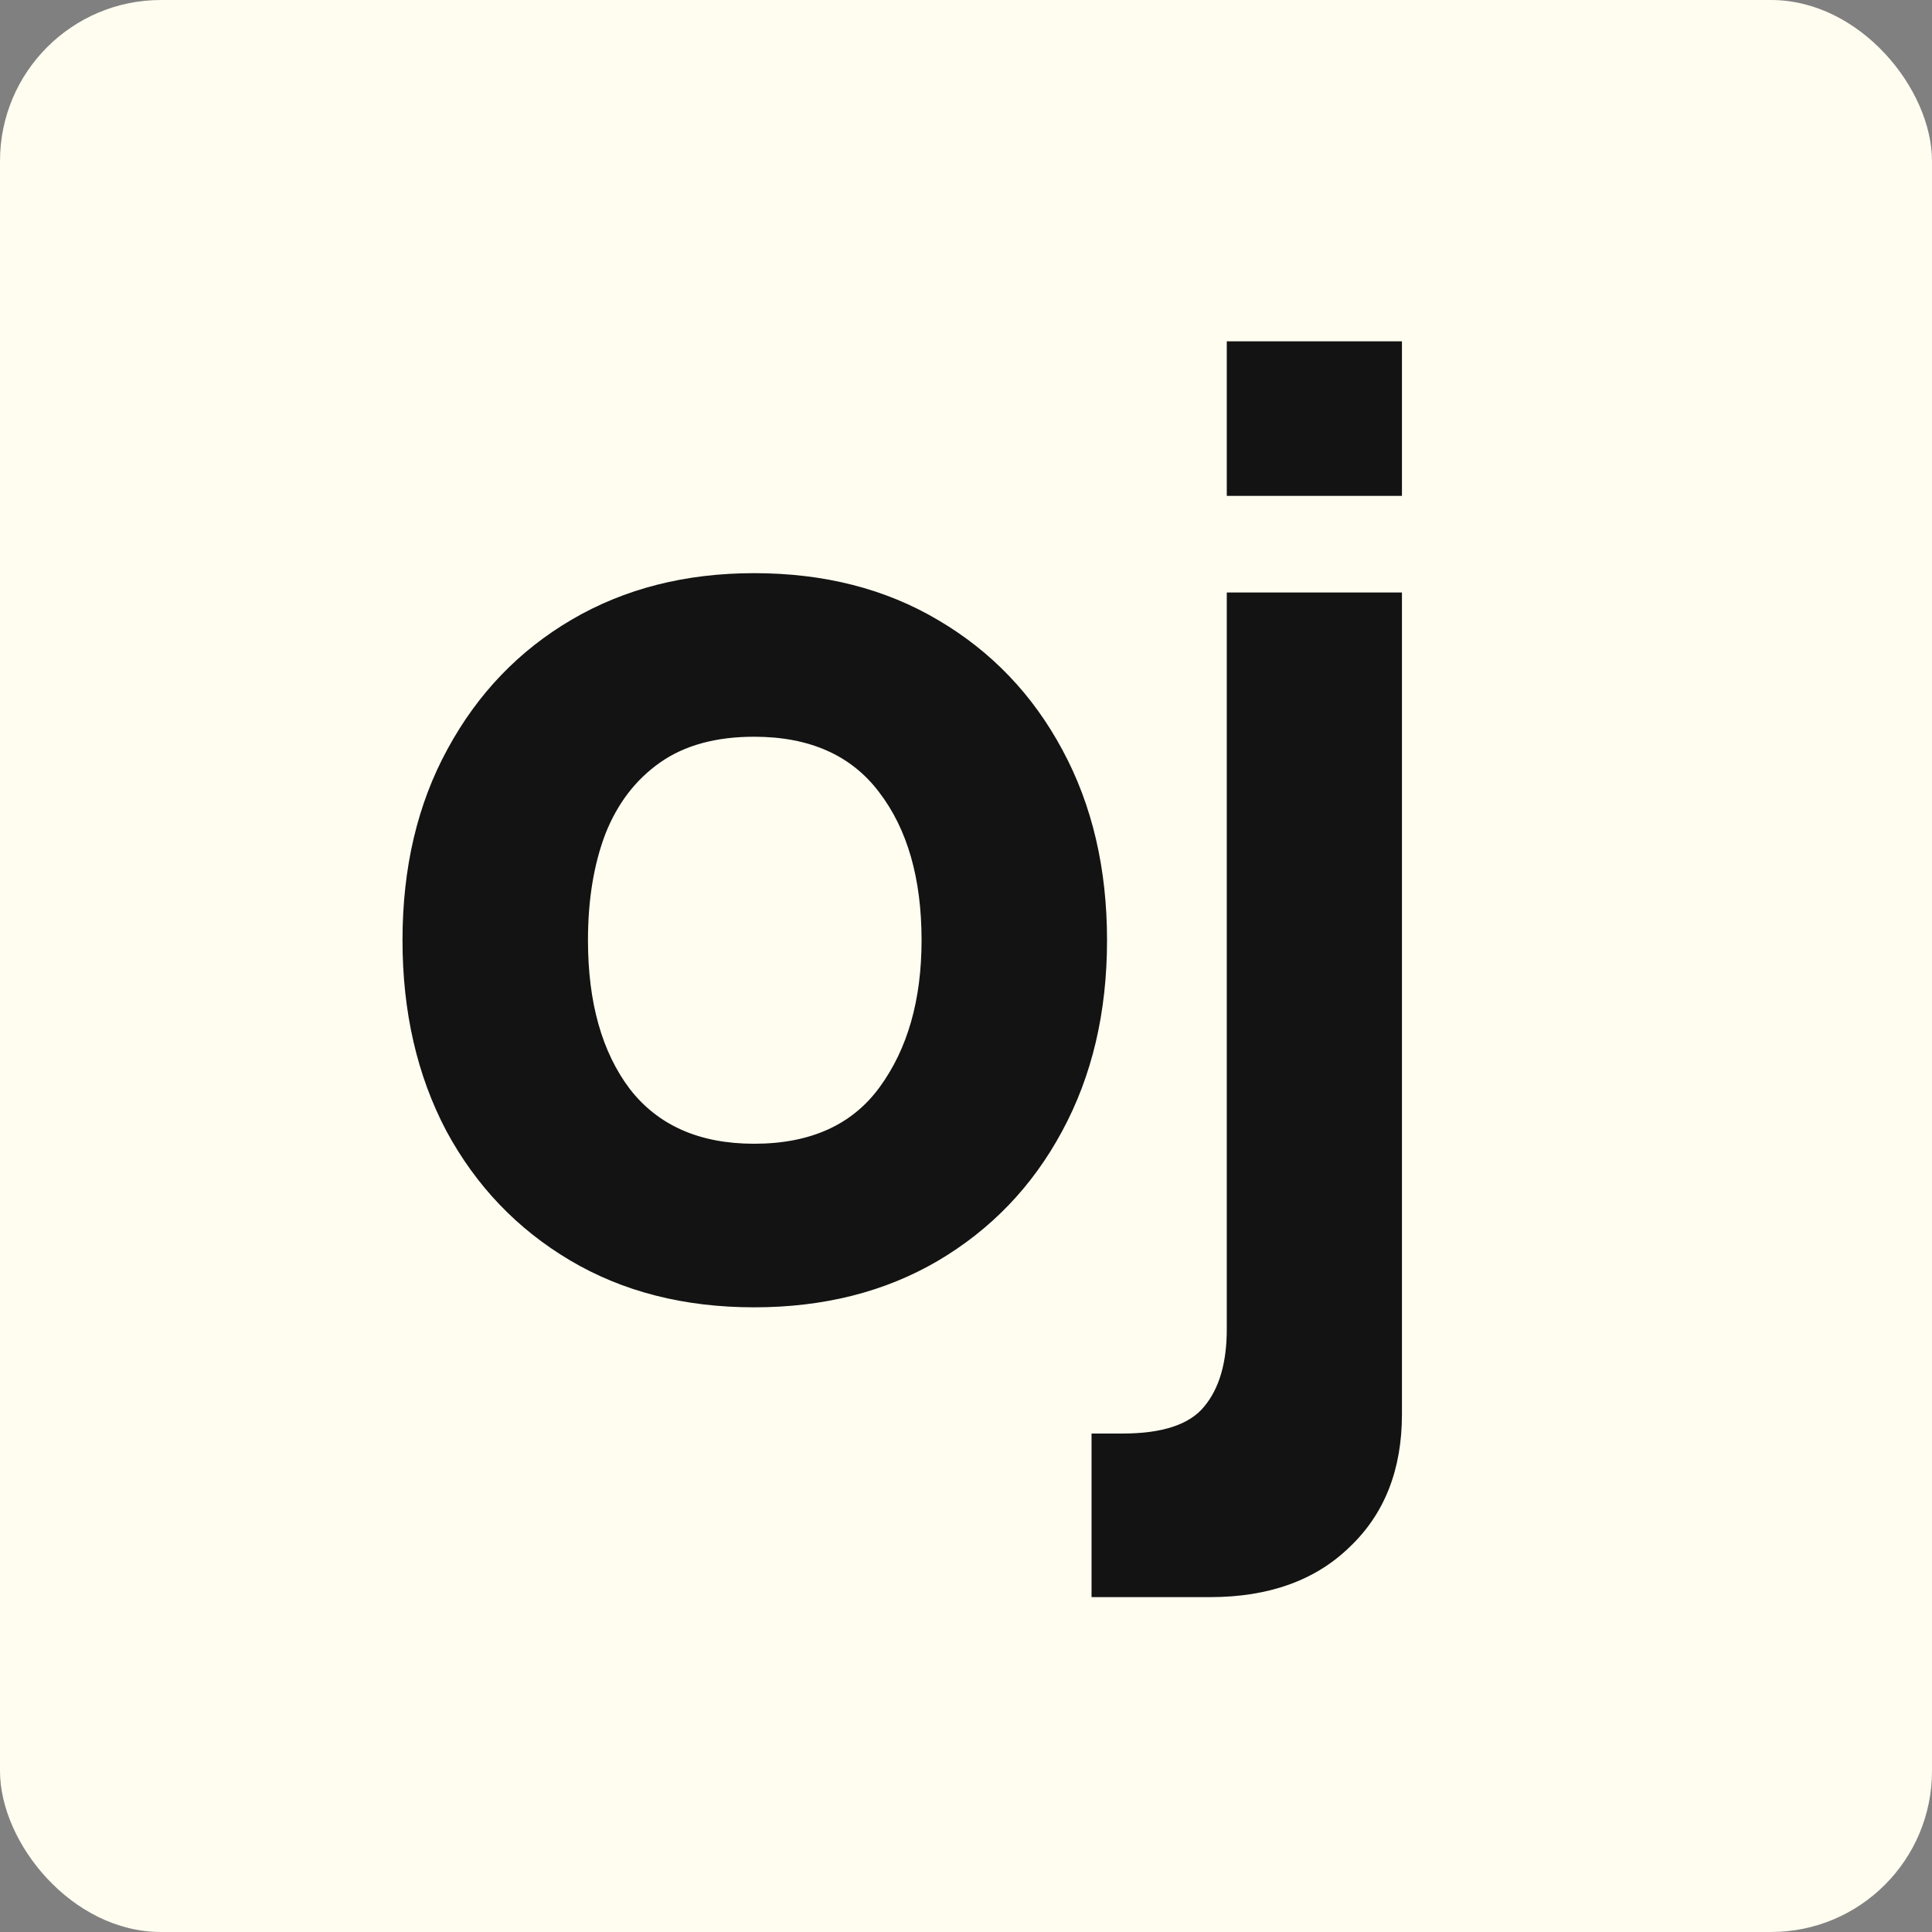<svg width="48" height="48" viewBox="0 0 48 48" fill="none" xmlns="http://www.w3.org/2000/svg">
<rect x="0" y="0" width="48" height="48" fill="#808080" stroke="none"/>
<rect width="48" height="48" rx="4" fill="#FFFDF0"/>
<path d="M18.736 32.48C16.997 32.48 15.472 32.091 14.16 31.312C12.848 30.533 11.824 29.461 11.088 28.096C10.363 26.72 10 25.141 10 23.36C10 21.557 10.373 19.973 11.12 18.608C11.867 17.232 12.896 16.16 14.208 15.392C15.52 14.624 17.029 14.24 18.736 14.24C20.475 14.24 22 14.629 23.312 15.408C24.635 16.187 25.664 17.264 26.4 18.64C27.136 20.005 27.504 21.579 27.504 23.36C27.504 25.152 27.131 26.736 26.384 28.112C25.648 29.477 24.619 30.549 23.296 31.328C21.984 32.096 20.464 32.48 18.736 32.48ZM18.736 28.416C20.133 28.416 21.173 27.947 21.856 27.008C22.549 26.059 22.896 24.843 22.896 23.36C22.896 21.824 22.544 20.597 21.84 19.68C21.147 18.763 20.112 18.304 18.736 18.304C17.787 18.304 17.008 18.517 16.4 18.944C15.792 19.371 15.339 19.963 15.04 20.72C14.752 21.477 14.608 22.357 14.608 23.36C14.608 24.907 14.955 26.139 15.648 27.056C16.352 27.963 17.381 28.416 18.736 28.416Z" fill="#131313"/>
<path d="M27.119 39.68V35.616H27.887C28.879 35.616 29.556 35.392 29.919 34.944C30.292 34.496 30.479 33.856 30.479 33.024V14.72H34.831V35.136C34.831 36.512 34.399 37.611 33.535 38.432C32.682 39.264 31.524 39.68 30.063 39.68H27.119ZM30.479 12.32V8.48H34.831V12.32H30.479Z" fill="#131313"/>
</svg>
